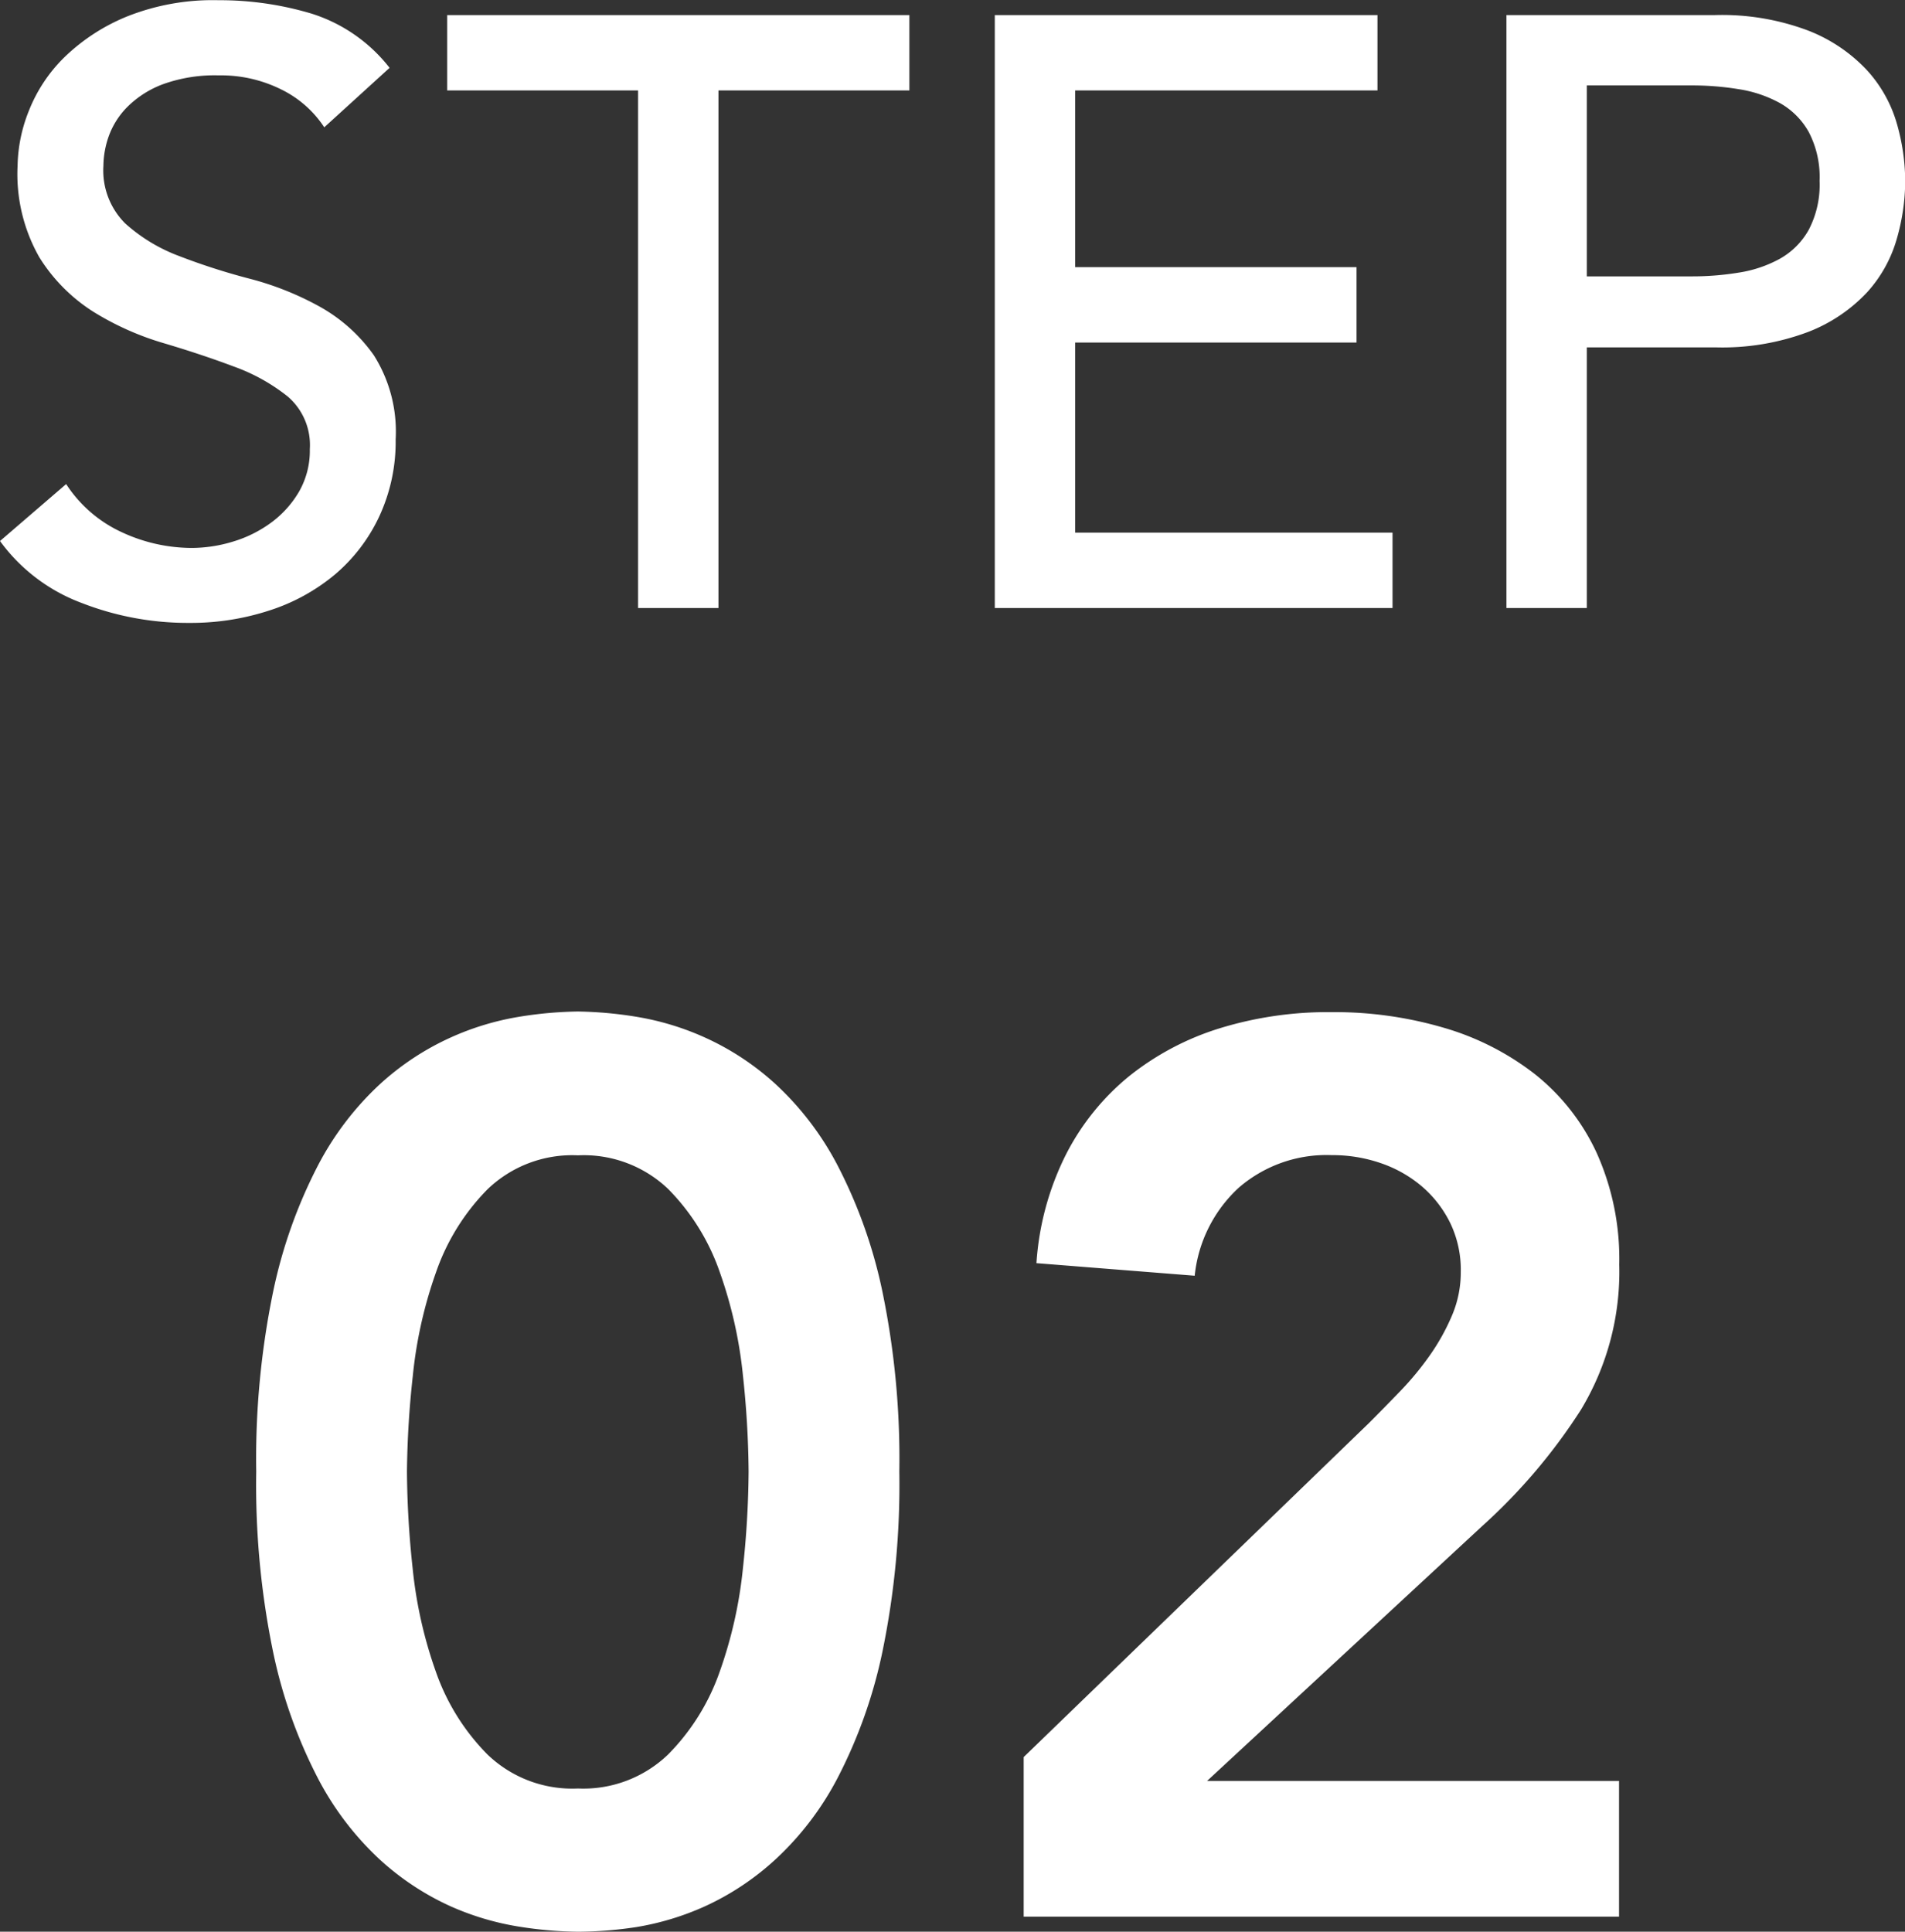 <svg xmlns="http://www.w3.org/2000/svg" width="36.4" height="36.904" viewBox="0 0 36.4 36.904"><rect x="0" y="0" width="36.4" height="36.904" fill="#333333" stroke="none"/><g data-name="グループ 5327" fill="#fff"><path data-name="パス 63328" d="M4.896 28.116a15.789 15.789 0 01.324-3.444 9.4 9.4 0 01.852-2.4 5.717 5.717 0 011.188-1.56 5.14 5.14 0 011.344-.888 5.244 5.244 0 011.32-.4 7.594 7.594 0 011.116-.1 7.594 7.594 0 011.116.1 5.244 5.244 0 011.32.4 5.14 5.14 0 011.344.888 5.717 5.717 0 011.188 1.56 9.4 9.4 0 01.852 2.4 15.789 15.789 0 01.324 3.444 15.789 15.789 0 01-.324 3.444 9.4 9.4 0 01-.852 2.4 5.717 5.717 0 01-1.188 1.56 5.14 5.14 0 01-1.344.896 5.244 5.244 0 01-1.32.4 7.594 7.594 0 01-1.112.088 7.594 7.594 0 01-1.12-.096 5.244 5.244 0 01-1.32-.392 5.14 5.14 0 01-1.344-.888 5.717 5.717 0 01-1.188-1.56 9.4 9.4 0 01-.852-2.4 15.789 15.789 0 01-.324-3.452zm2.88 0a18.105 18.105 0 00.108 1.84 8.4 8.4 0 00.444 1.98 4.22 4.22 0 00.984 1.58 2.335 2.335 0 001.732.652 2.335 2.335 0 001.724-.652 4.22 4.22 0 00.984-1.58 8.4 8.4 0 00.444-1.98 18.105 18.105 0 00.108-1.84 18.105 18.105 0 00-.108-1.836 8.4 8.4 0 00-.444-1.98 4.22 4.22 0 00-.984-1.584 2.335 2.335 0 00-1.724-.644 2.335 2.335 0 00-1.728.648 4.22 4.22 0 00-.984 1.584 8.4 8.4 0 00-.444 1.98 18.105 18.105 0 00-.112 1.832zm11.784 5.452l6.6-6.384q.288-.288.6-.612a5.688 5.688 0 00.564-.684 4.125 4.125 0 00.42-.756 2.1 2.1 0 00.168-.828 2.066 2.066 0 00-.2-.936 2.2 2.2 0 00-.54-.7 2.416 2.416 0 00-.78-.444 2.839 2.839 0 00-.948-.156 2.56 2.56 0 00-1.776.624 2.651 2.651 0 00-.84 1.68l-3.024-.24a5.41 5.41 0 01.564-2.076 4.661 4.661 0 011.212-1.5 5.249 5.249 0 011.728-.912 7.033 7.033 0 012.136-.308 7.415 7.415 0 012.148.3 5.185 5.185 0 011.74.888 4.133 4.133 0 011.176 1.5 4.942 4.942 0 01.432 2.136 5.1 5.1 0 01-.732 2.772 10.9 10.9 0 01-1.884 2.22l-5.26 4.872h7.872v2.592H19.56z"/><path data-name="パス 63329" d="M1.264 9.248a2.524 2.524 0 001.064.92 3.182 3.182 0 001.336.3 2.72 2.72 0 00.784-.12 2.382 2.382 0 00.728-.36 1.963 1.963 0 00.536-.592 1.574 1.574 0 00.208-.816 1.223 1.223 0 00-.416-1 3.592 3.592 0 00-1.032-.576q-.616-.232-1.344-.448a5.465 5.465 0 01-1.344-.6 3.286 3.286 0 01-1.032-1.04 3.214 3.214 0 01-.416-1.752 2.94 2.94 0 01.216-1.048 2.94 2.94 0 01.68-1.024A3.752 3.752 0 012.424.316 4.436 4.436 0 014.176.004 6.112 6.112 0 015.952.26a3.051 3.051 0 011.492 1.036L6.196 2.432a2.071 2.071 0 00-.816-.72 2.582 2.582 0 00-1.2-.272 2.91 2.91 0 00-1.064.168 1.912 1.912 0 00-.68.432 1.526 1.526 0 00-.36.568 1.741 1.741 0 00-.1.56 1.428 1.428 0 00.416 1.1 3.231 3.231 0 001.032.624 12.457 12.457 0 001.344.432 5.752 5.752 0 011.344.536 3.124 3.124 0 011.032.928 2.729 2.729 0 01.416 1.608 3.385 3.385 0 01-.316 1.476 3.267 3.267 0 01-.84 1.1 3.727 3.727 0 01-1.248.688 4.826 4.826 0 01-1.536.24 5.586 5.586 0 01-2.068-.384A3.394 3.394 0 010 10.336zm10.928-7.52H8.544V.288h8.832v1.44h-3.648v9.888h-1.536zm6.816-1.44h7.312v1.44h-5.776v3.376h5.376v1.44h-5.376v3.632h6.064v1.44h-7.6zm9.776 0h3.984a4.658 4.658 0 011.792.3 3.047 3.047 0 011.112.752 2.562 2.562 0 01.572 1.02 4.037 4.037 0 01.16 1.1 4.037 4.037 0 01-.16 1.1 2.562 2.562 0 01-.568 1.024 3.047 3.047 0 01-1.112.752 4.658 4.658 0 01-1.792.3H30.32v4.98h-1.536zM30.32 5.28h2.016a5.49 5.49 0 00.888-.072 2.386 2.386 0 00.784-.264 1.444 1.444 0 00.552-.552 1.857 1.857 0 00.208-.936 1.857 1.857 0 00-.208-.936 1.444 1.444 0 00-.552-.552 2.386 2.386 0 00-.784-.264 5.49 5.49 0 00-.888-.072H30.32z"/></g></svg>